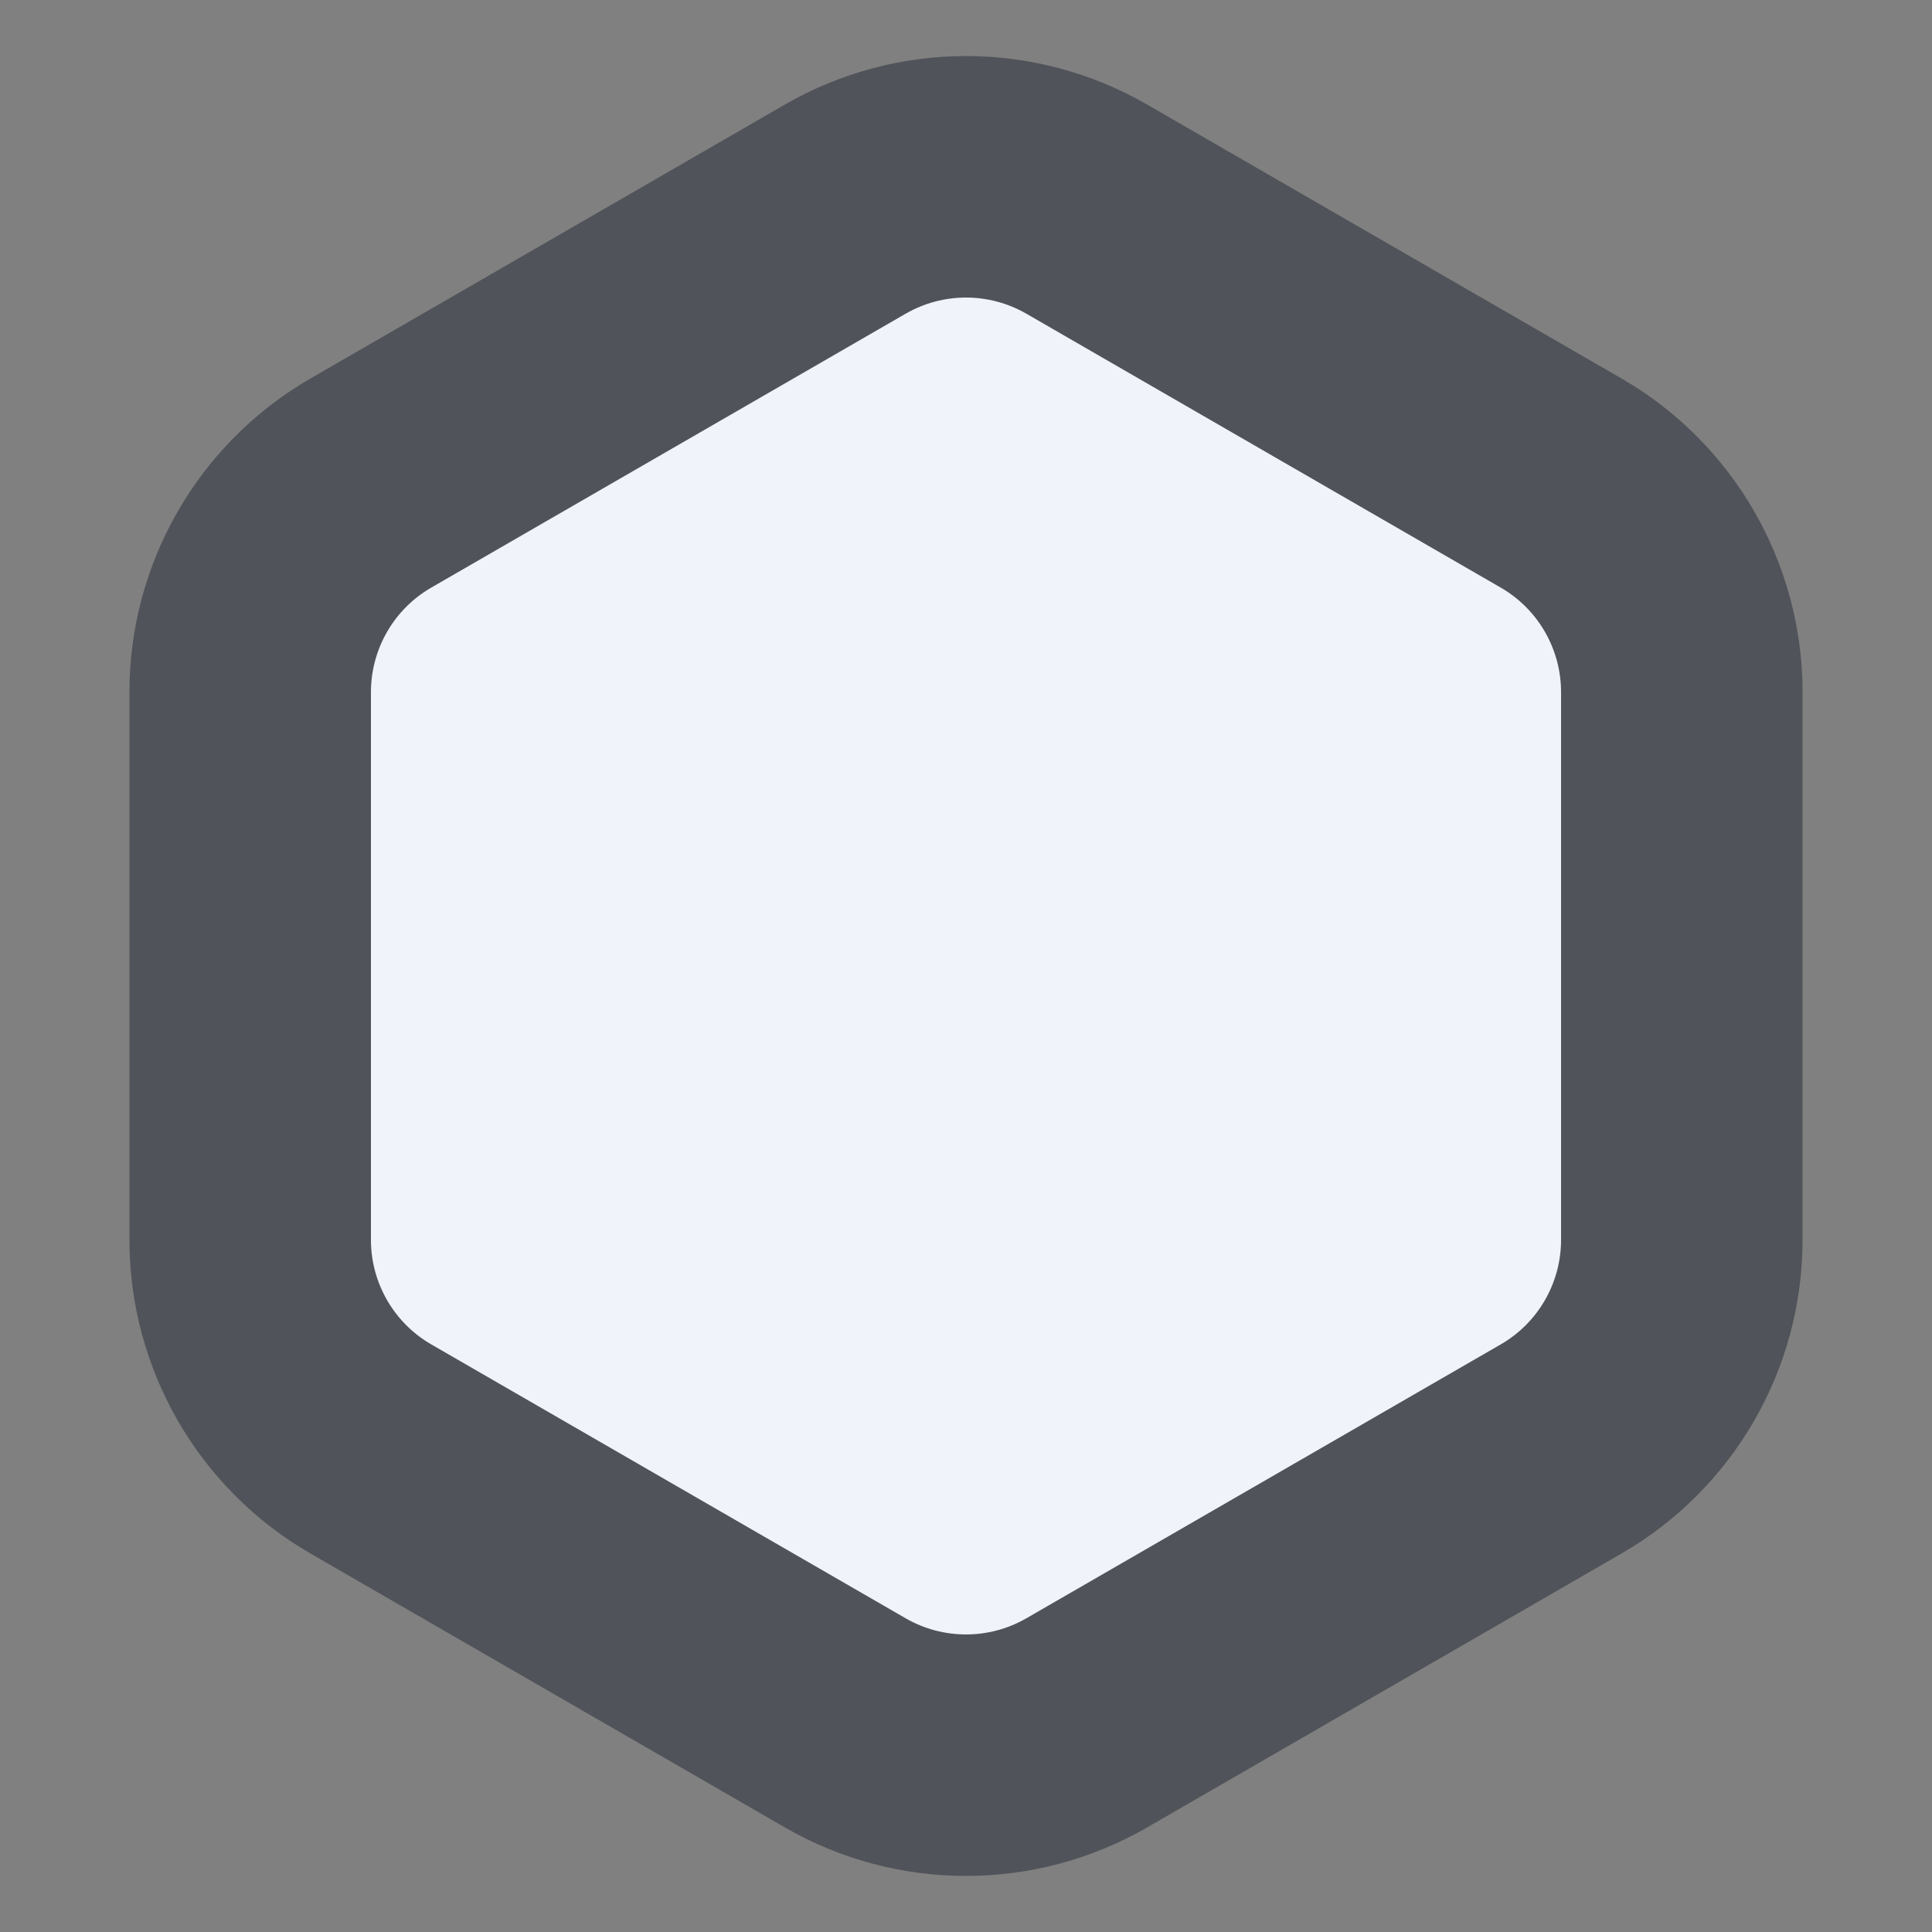 <svg viewBox="0 0 16 16" fill="none" xmlns="http://www.w3.org/2000/svg">
<rect x="0" y="0" width="16" height="16" fill="#808080" stroke="none"/>
<path d="M7 1.732C7.619 1.375 8.381 1.375 9 1.732L12.928 4C13.547 4.357 13.928 5.018 13.928 5.732V10.268C13.928 10.982 13.547 11.643 12.928 12L9 14.268C8.381 14.625 7.619 14.625 7 14.268L3.072 12C2.453 11.643 2.072 10.982 2.072 10.268V5.732C2.072 5.018 2.453 4.357 3.072 4L7 1.732Z" fill="#F0F3F9" stroke="#505359" stroke-width="2"/>
</svg>

